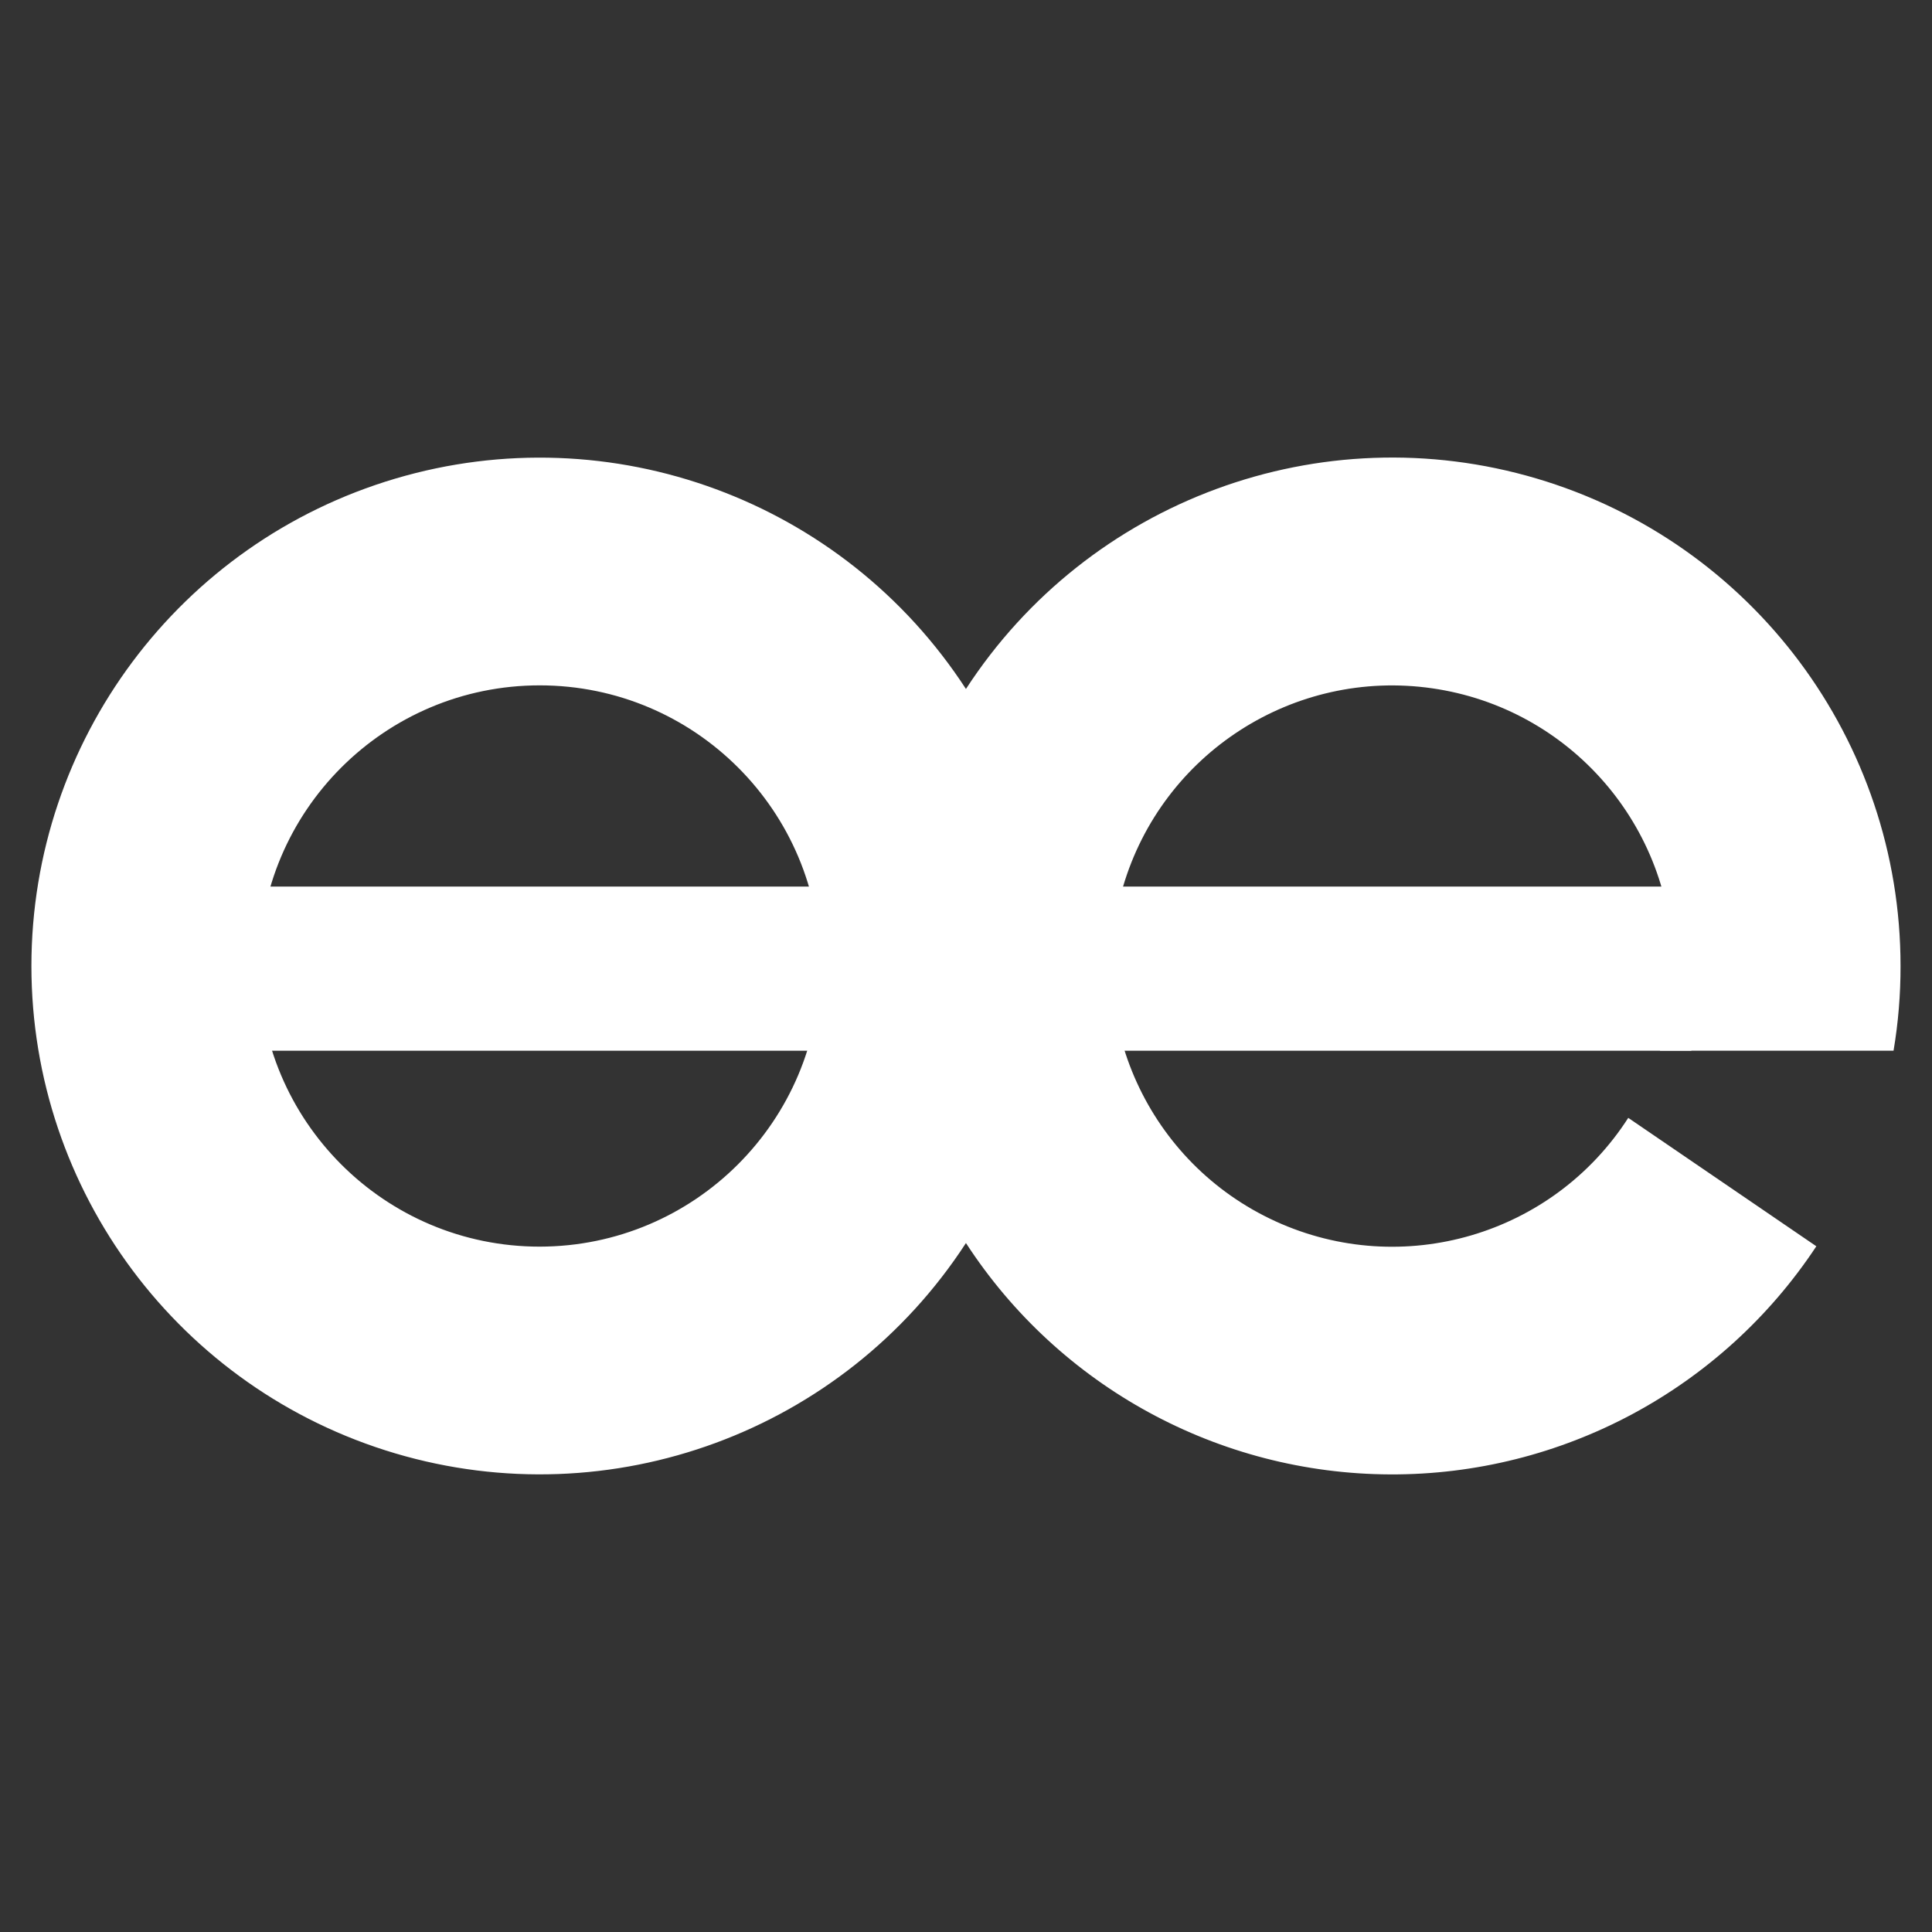 <svg xmlns="http://www.w3.org/2000/svg" version="1.1" width="1080" height="1080" viewBox="0 0 1080 1080" xml:space="preserve"><rect x="0" y="0" width="1080" height="1080" fill="#333333" stroke="none"/><g transform="matrix(2.96 0 0 2.96 540 540)"><g style="" vector-effect="non-scaling-stroke"><g transform="matrix(1 0 0 1 0 0)" id="ceeb-char-ee"><path style="stroke: none; stroke-width: 1; stroke-dasharray: none; stroke-linecap: butt; stroke-dashoffset: 0; stroke-linejoin: miter; stroke-miterlimit: 4; fill: white; fill-rule: nonzero; opacity: 1;" vector-effect="non-scaling-stroke" transform=" translate(-569.51, -431)" d="M 702.26 439.85 L 702.26 439.95 C 701.865 442.338 701.297 444.694 700.56 447 L 744.68 447 C 745.571 441.714 746.013 436.361 746 431 C 746.007 388.483 718.047 351.027 677.284 338.943 C 636.521 326.86 592.665 343.028 569.5 378.68 C 546.332 343.038 502.482 326.877 461.725 338.959 C 420.968 351.042 393.01 388.49 393.01 431 C 393.01 473.51 420.968 510.958 461.725 523.041 C 502.482 535.123 546.332 518.962 569.5 483.32 C 587.137 510.464 617.265 526.892 649.635 527.015 C 682.005 527.138 712.258 510.939 730.1 483.93 L 694.58 459.68 C 680.327 481.848 651.951 490.175 627.979 479.224 C 604.007 468.274 591.722 441.374 599.146 416.086 C 606.57 390.799 631.447 374.808 657.534 378.554 C 683.621 382.3 702.992 404.645 703 431 C 703.007 433.932 702.766 436.859 702.28 439.75 Z M 489 484 C 459.729 484 436 460.271 436 431 C 436 401.729 459.729 378 489 378 C 518.271 378 542 401.729 542 431 C 541.961 460.255 518.255 483.961 489 484 Z" stroke-linecap="round"/></g><g transform="matrix(1 0 0 1 -6.01 0.5)" id="ceeb-char-line"><rect style="stroke: none; stroke-width: 1; stroke-dasharray: none; stroke-linecap: butt; stroke-dashoffset: 0; stroke-linejoin: miter; stroke-miterlimit: 4; fill: white; fill-rule: nonzero; opacity: 1;" vector-effect="non-scaling-stroke" x="-143" y="-15.5" rx="0" ry="0" width="286" height="31"/></g></g></g></svg>